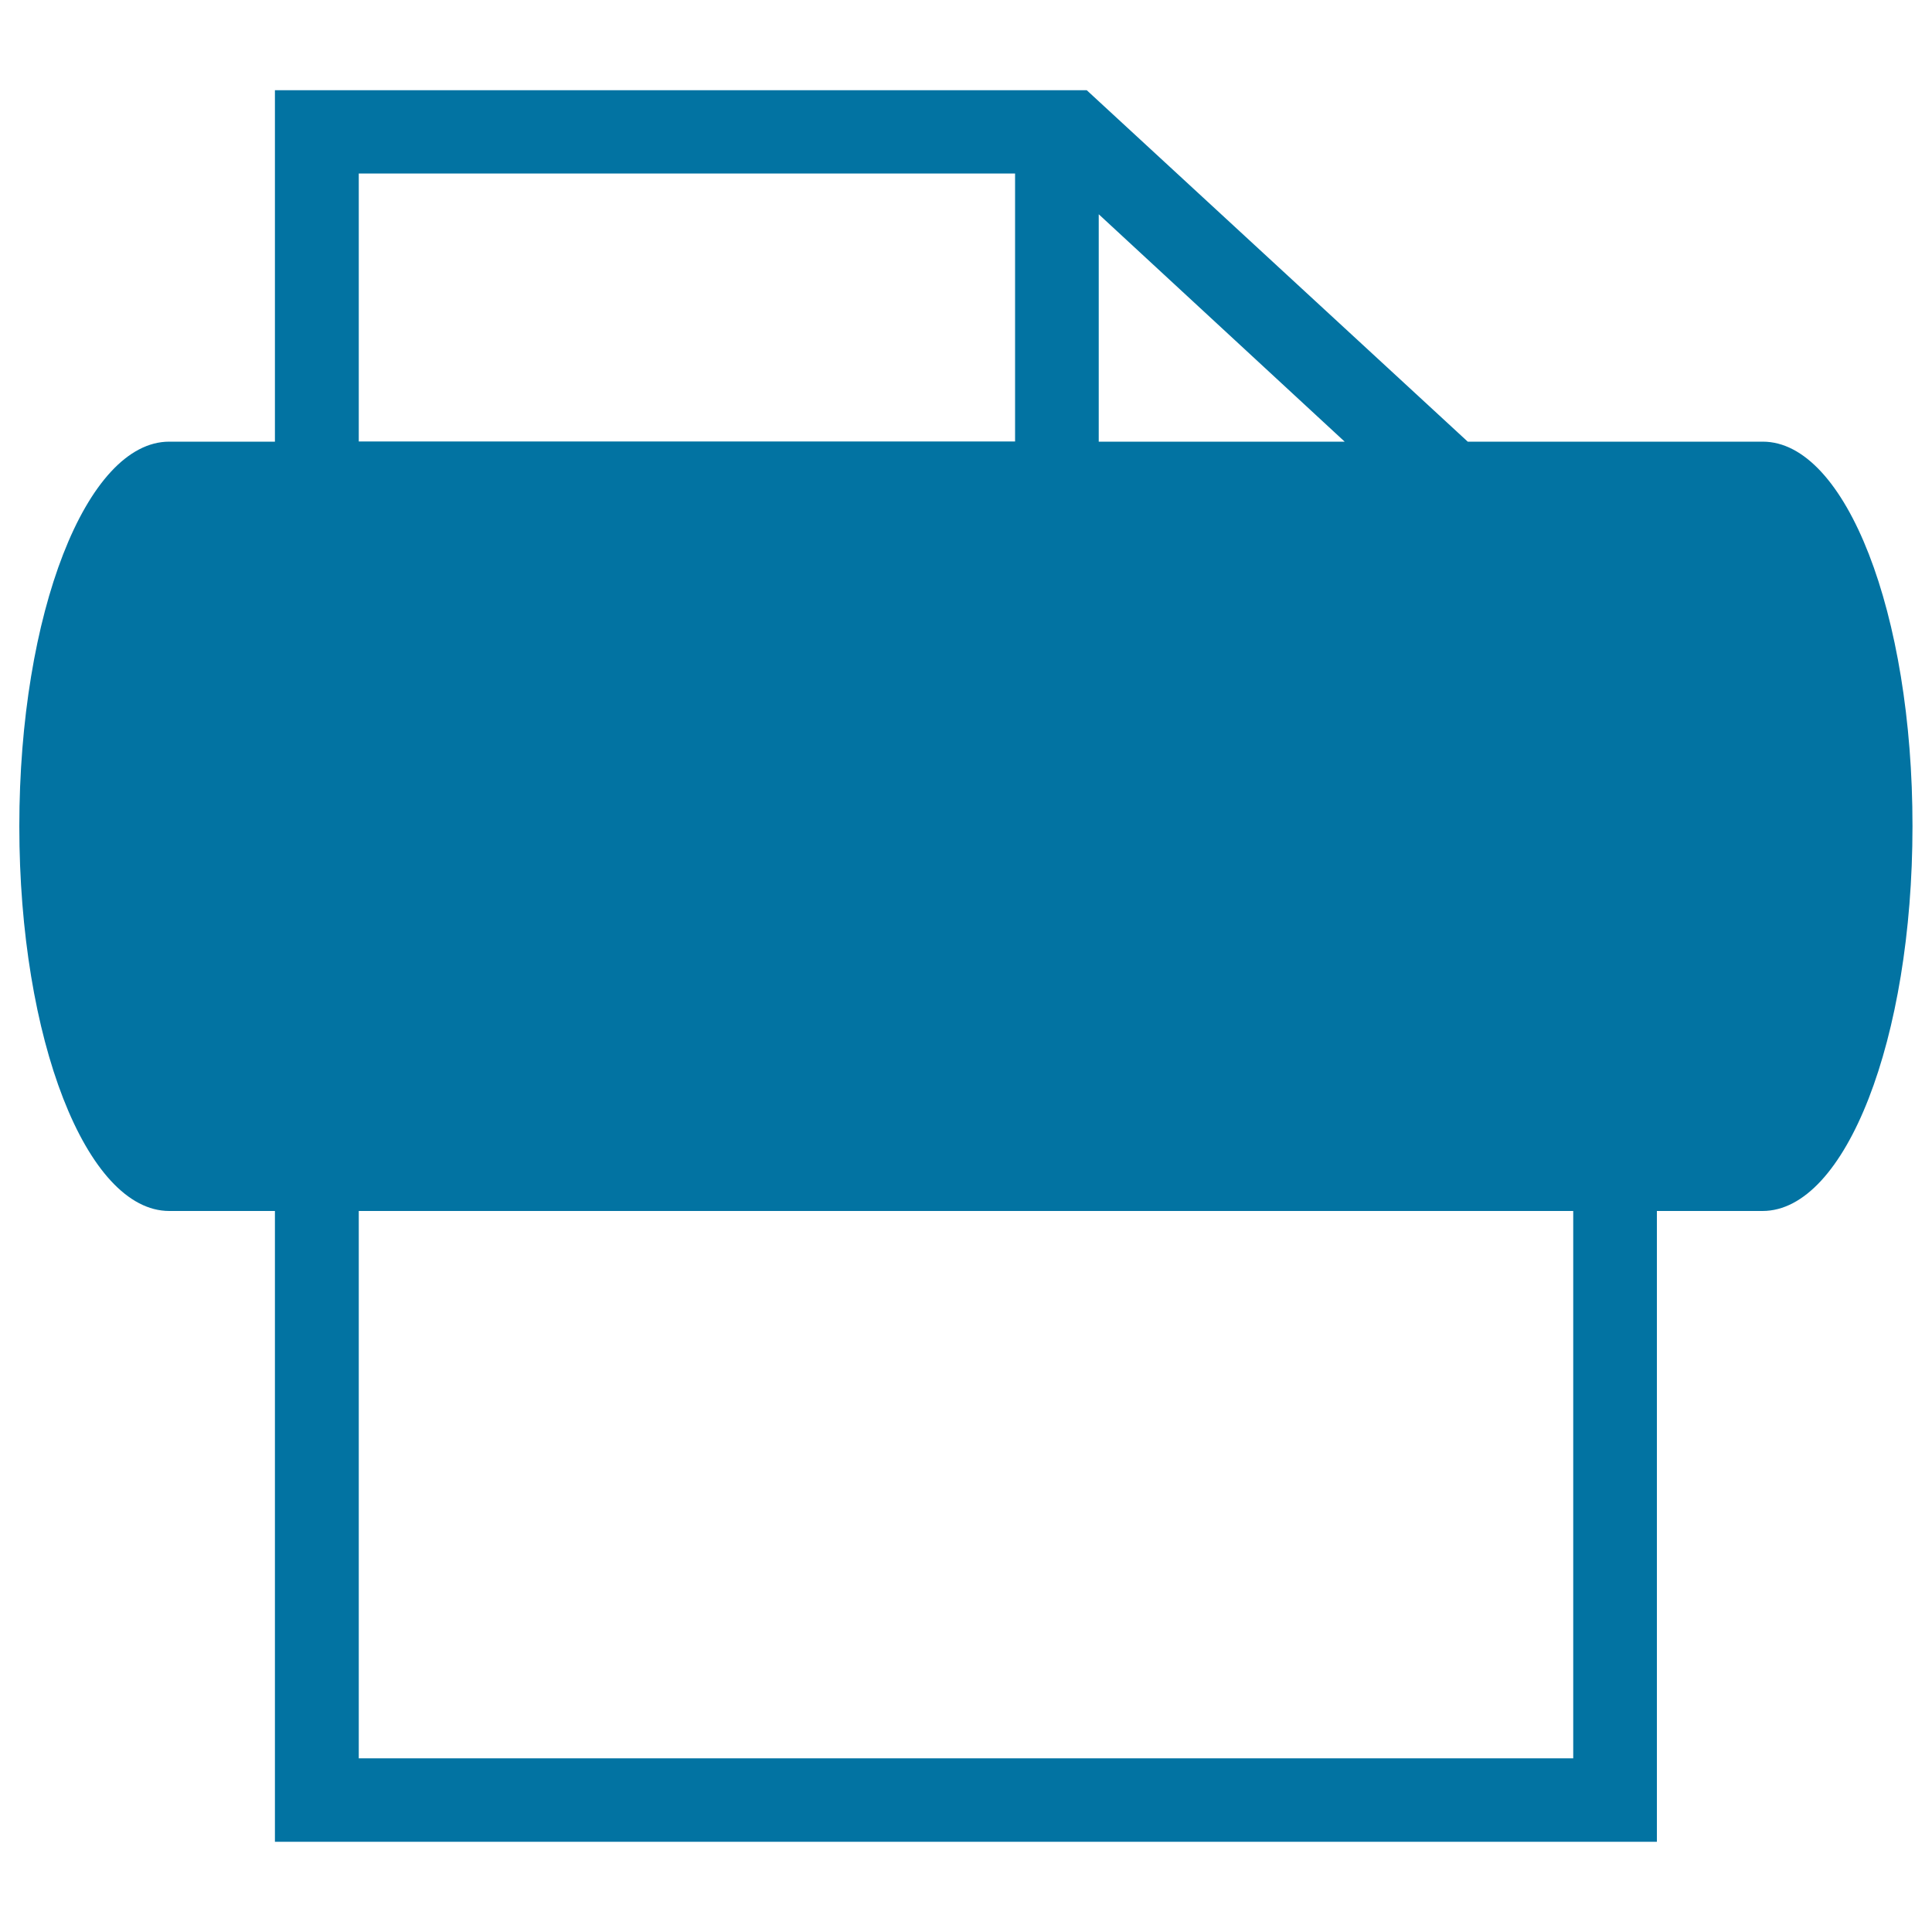 <svg xmlns="http://www.w3.org/2000/svg" viewBox="0 0 1000 1000" style="fill:#0273a2">
<title>Printer Variant And Paper SVG icon</title>
<g><path d="M912.4,228.6H759.7L562.5,46.7H142.3v181.9H87.6c-42.9,0-77.6,88.9-77.6,199.1c0,110.1,34.7,199.1,77.6,199.1h54.7v326.5h715.3V626.8h54.7c43,0,77.6-89,77.6-199.1C990,317.5,955.4,228.6,912.4,228.6z M696,228.6H568.7V110.9L696,228.6z M185.7,89.8h339.7v138.7H185.7V89.8z M814.3,910.1H185.7V626.8h628.6V910.1L814.3,910.1z"/></g>
</svg>